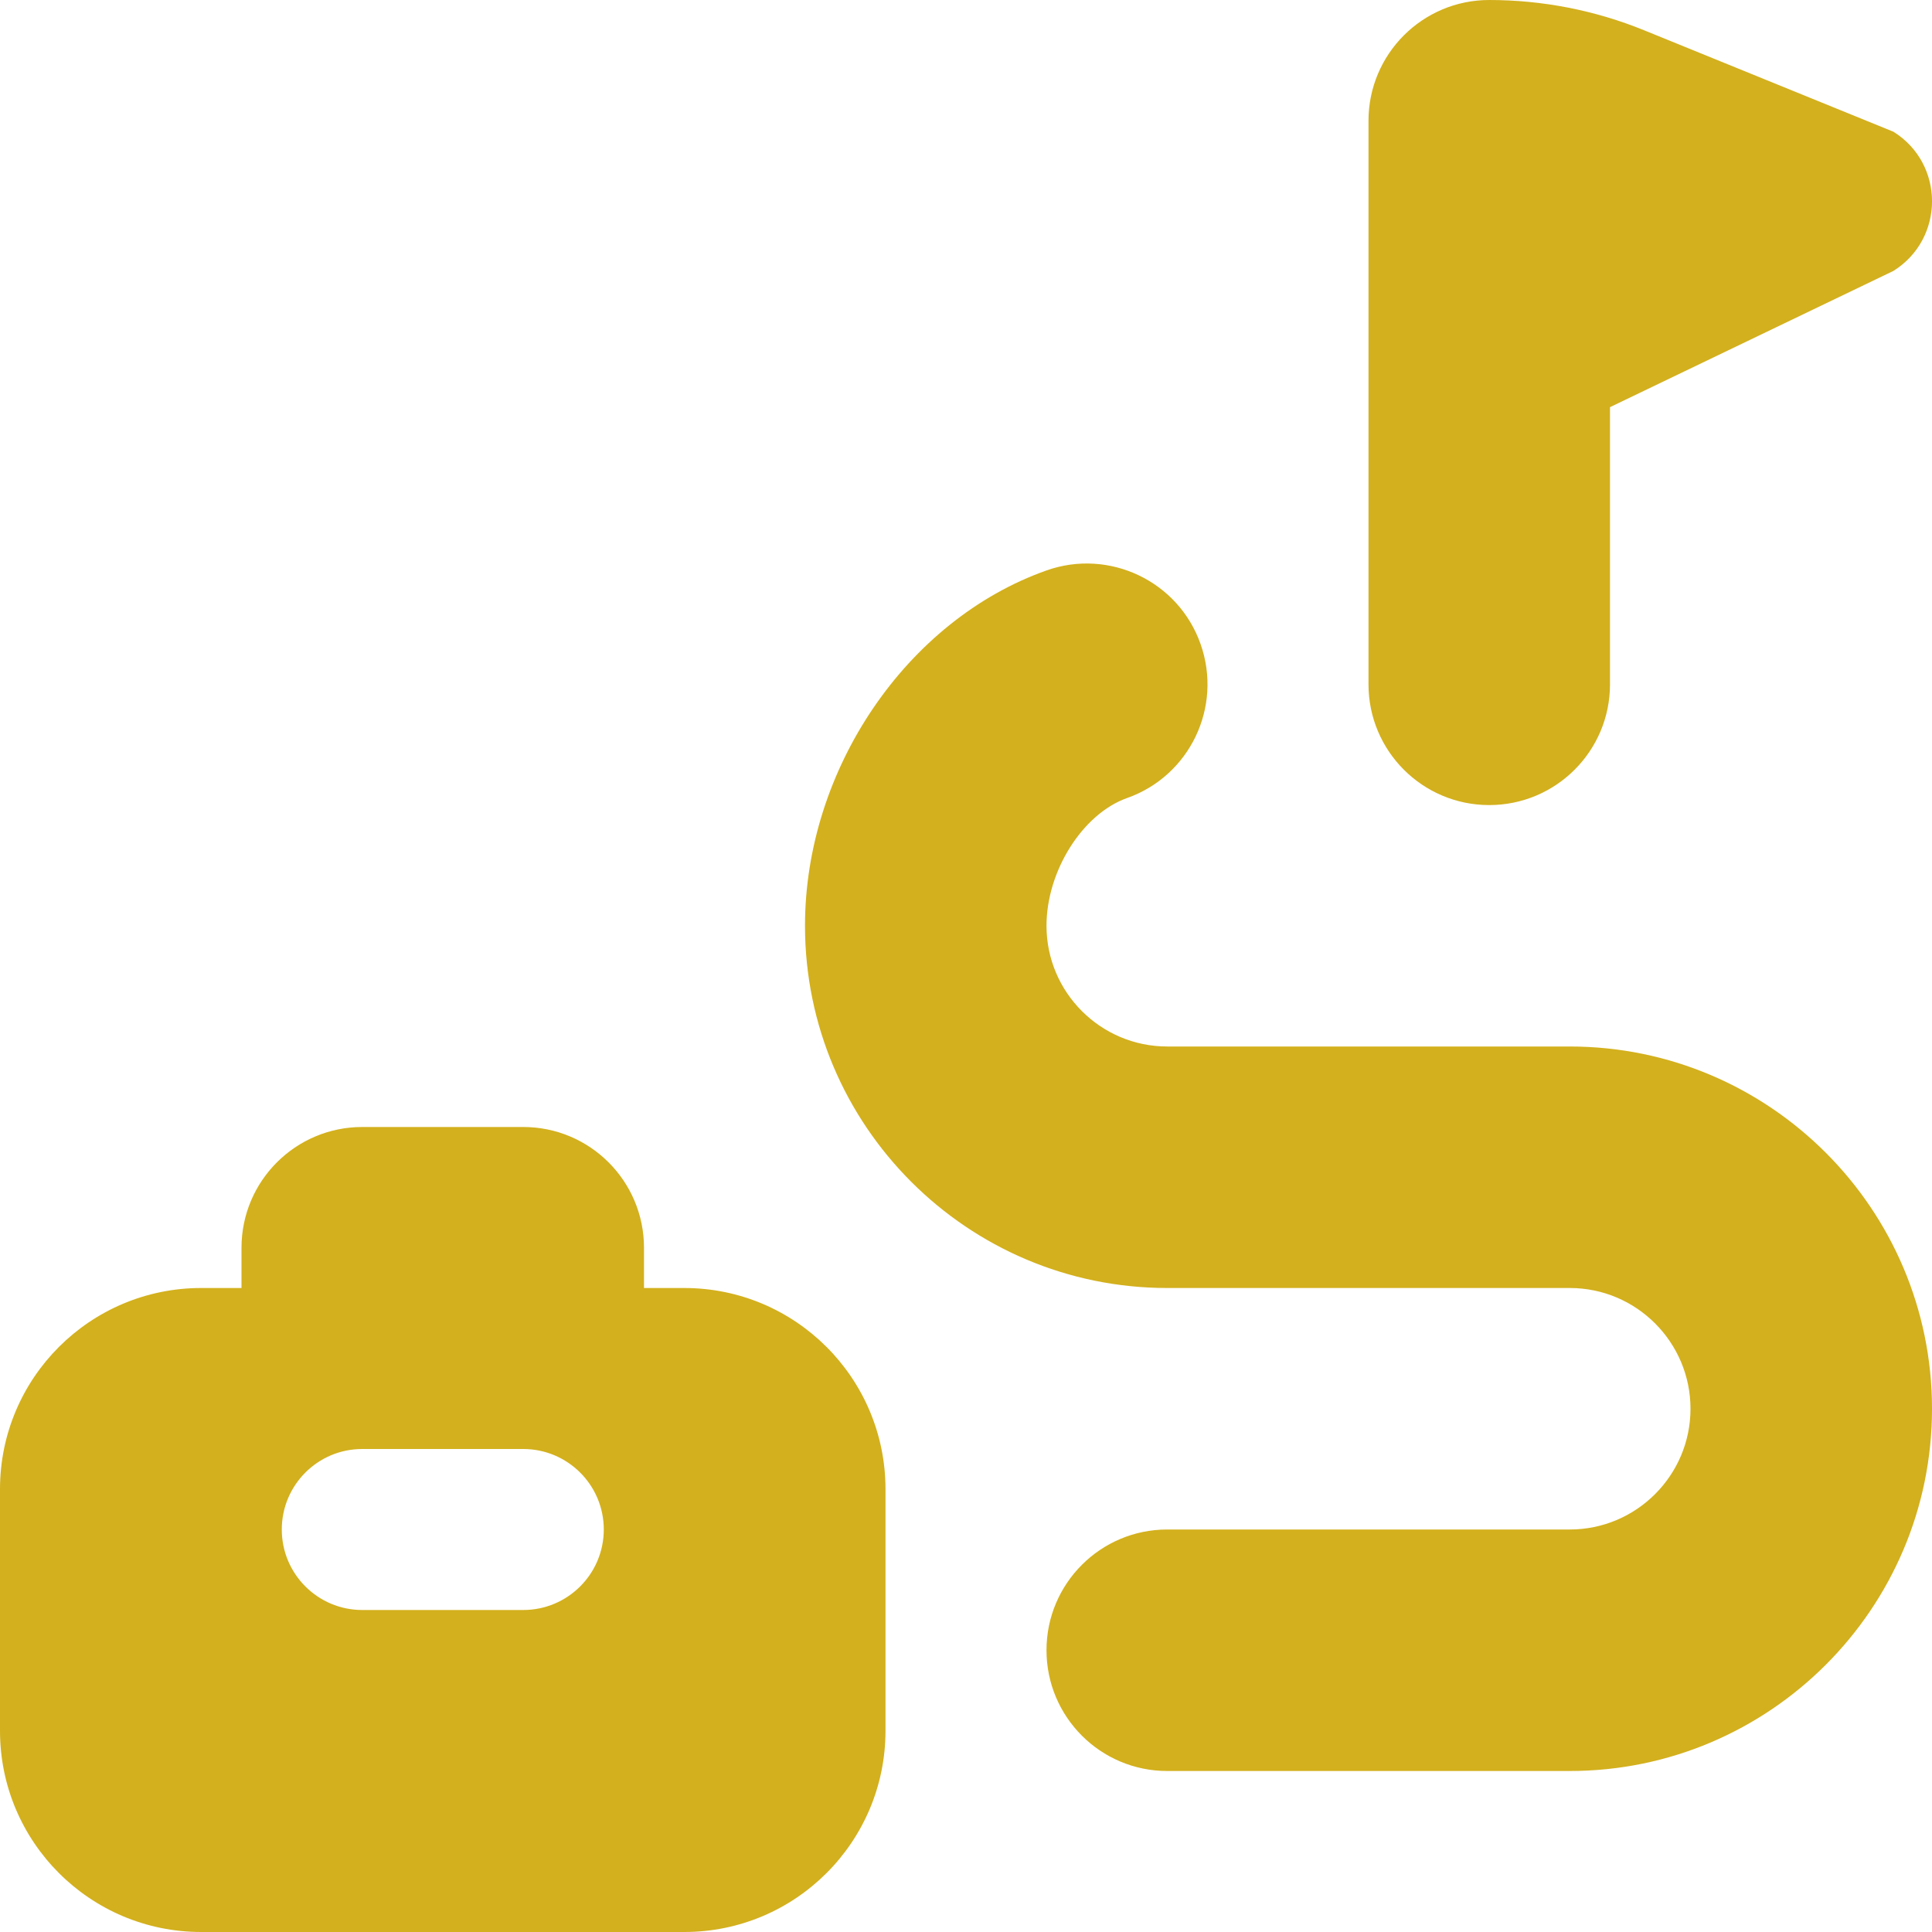 <svg width="27" height="27" viewBox="0 0 27 27" fill="none" xmlns="http://www.w3.org/2000/svg">
<g clip-path="url(#clip0_84_5372)">
<path d="M9.562 18H9V17.438C9 16.506 8.244 15.75 7.312 15.75H5.062C4.131 15.75 3.375 16.506 3.375 17.438V18H2.812C1.259 18 0 19.259 0 20.812V24.188C0 25.741 1.259 27 2.812 27H9.562C11.116 27 12.375 25.741 12.375 24.188V20.812C12.375 19.259 11.116 18 9.562 18ZM7.312 22.5H5.062C4.441 22.5 3.938 21.996 3.938 21.375C3.938 20.754 4.441 20.25 5.062 20.25H7.312C7.934 20.25 8.438 20.754 8.438 21.375C8.438 21.996 7.934 22.5 7.312 22.5ZM27 19.688C27 22.479 24.729 24.75 21.938 24.75H16.312C15.38 24.75 14.625 23.994 14.625 23.062C14.625 22.131 15.38 21.375 16.312 21.375H21.938C22.868 21.375 23.625 20.618 23.625 19.688C23.625 18.757 22.868 18 21.938 18H16.312C13.521 18 11.25 15.729 11.25 12.938C11.25 10.753 12.67 8.664 14.625 7.972C15.5 7.662 16.468 8.12 16.778 9C17.089 9.879 16.629 10.843 15.75 11.153C15.13 11.373 14.625 12.172 14.625 12.938C14.625 13.868 15.382 14.625 16.312 14.625H21.938C24.729 14.625 27 16.896 27 19.688ZM19.125 9.562V1.688C19.125 0.756 19.88 0 20.812 0C21.555 0 22.292 0.144 22.979 0.424L26.461 1.841C27.18 2.289 27.18 3.336 26.461 3.786L22.5 5.69V9.564C22.5 10.495 21.745 11.251 20.812 11.251C19.88 11.251 19.125 10.495 19.125 9.564V9.562Z" fill="#D3B01D"/>
</g>
<defs>
<clipPath id="clip0_84_5372">
<rect width="27" height="27" fill="white"/>
</clipPath>
</defs>
</svg>
